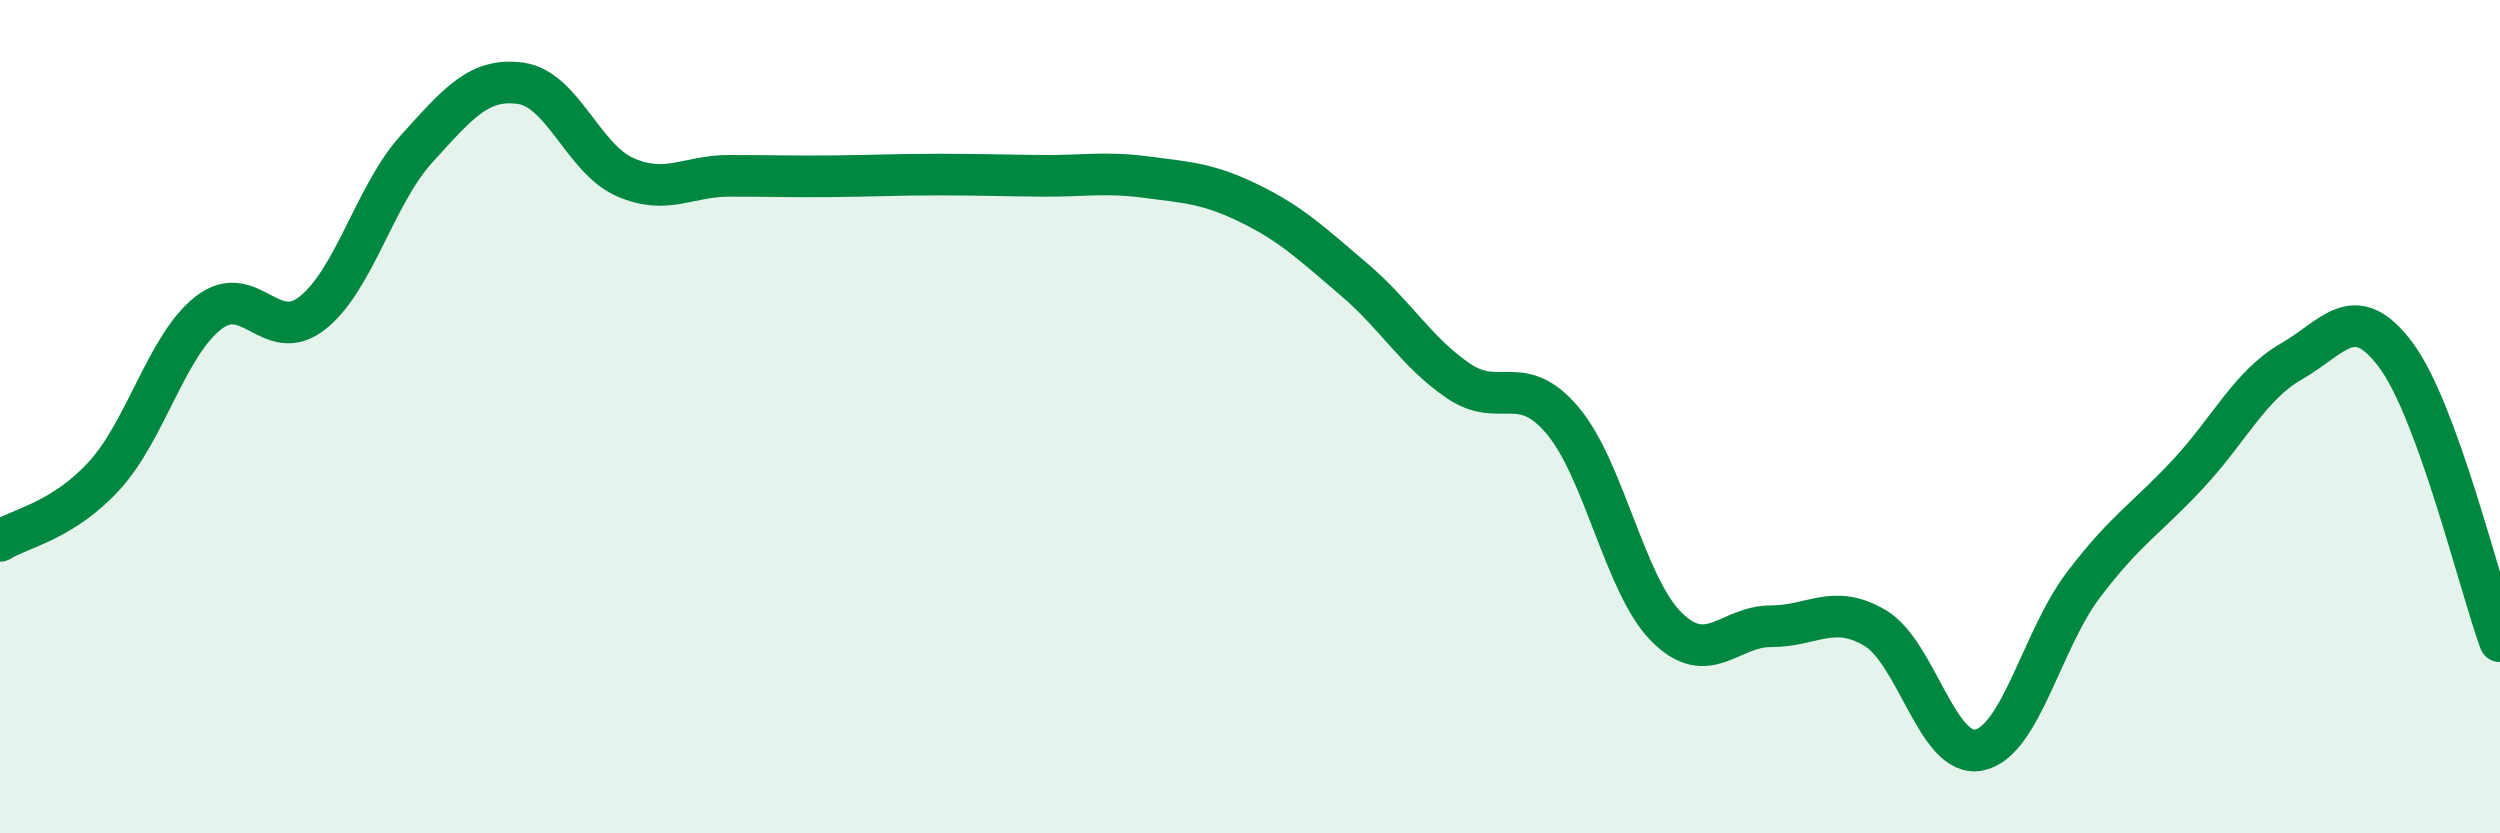 
    <svg width="60" height="20" viewBox="0 0 60 20" xmlns="http://www.w3.org/2000/svg">
      <path
        d="M 0,12.98 C 0.5,12.67 1.5,12.51 2.5,11.42 C 3.5,10.33 4,8.29 5,7.51 C 6,6.73 6.5,8.3 7.5,7.51 C 8.5,6.72 9,4.67 10,3.57 C 11,2.47 11.5,1.86 12.5,2 C 13.5,2.14 14,3.81 15,4.25 C 16,4.69 16.5,4.22 17.5,4.22 C 18.5,4.22 19,4.24 20,4.23 C 21,4.22 21.5,4.19 22.5,4.19 C 23.5,4.19 24,4.21 25,4.22 C 26,4.23 26.5,4.12 27.5,4.25 C 28.5,4.38 29,4.4 30,4.89 C 31,5.38 31.5,5.86 32.5,6.71 C 33.5,7.56 34,8.46 35,9.14 C 36,9.82 36.5,8.91 37.5,10.09 C 38.5,11.27 39,14.06 40,15.05 C 41,16.04 41.5,15.03 42.5,15.03 C 43.5,15.03 44,14.48 45,15.07 C 46,15.66 46.5,18.21 47.5,18 C 48.5,17.79 49,15.36 50,14.04 C 51,12.72 51.5,12.46 52.5,11.39 C 53.5,10.32 54,9.24 55,8.67 C 56,8.1 56.5,7.18 57.5,8.52 C 58.5,9.86 59.5,14.02 60,15.39L60 20L0 20Z"
        fill="#008740"
        opacity="0.1"
        stroke-linecap="round"
        stroke-linejoin="round"
      />
      <path
        d="M 0,12.98 C 0.5,12.67 1.5,12.51 2.5,11.42 C 3.5,10.33 4,8.29 5,7.51 C 6,6.73 6.5,8.3 7.5,7.51 C 8.5,6.72 9,4.67 10,3.57 C 11,2.47 11.5,1.86 12.5,2 C 13.5,2.14 14,3.81 15,4.25 C 16,4.69 16.5,4.22 17.5,4.22 C 18.5,4.22 19,4.24 20,4.23 C 21,4.22 21.5,4.19 22.5,4.19 C 23.5,4.19 24,4.21 25,4.22 C 26,4.23 26.5,4.12 27.5,4.25 C 28.5,4.38 29,4.4 30,4.89 C 31,5.38 31.5,5.86 32.5,6.71 C 33.5,7.56 34,8.46 35,9.14 C 36,9.82 36.5,8.91 37.5,10.09 C 38.5,11.27 39,14.06 40,15.05 C 41,16.04 41.5,15.03 42.5,15.03 C 43.5,15.03 44,14.48 45,15.07 C 46,15.66 46.5,18.21 47.5,18 C 48.5,17.79 49,15.36 50,14.04 C 51,12.72 51.5,12.46 52.5,11.39 C 53.5,10.32 54,9.24 55,8.67 C 56,8.1 56.5,7.18 57.5,8.52 C 58.5,9.86 59.5,14.02 60,15.39"
        stroke="#008740"
        stroke-width="1"
        fill="none"
        stroke-linecap="round"
        stroke-linejoin="round"
      />
    </svg>
  